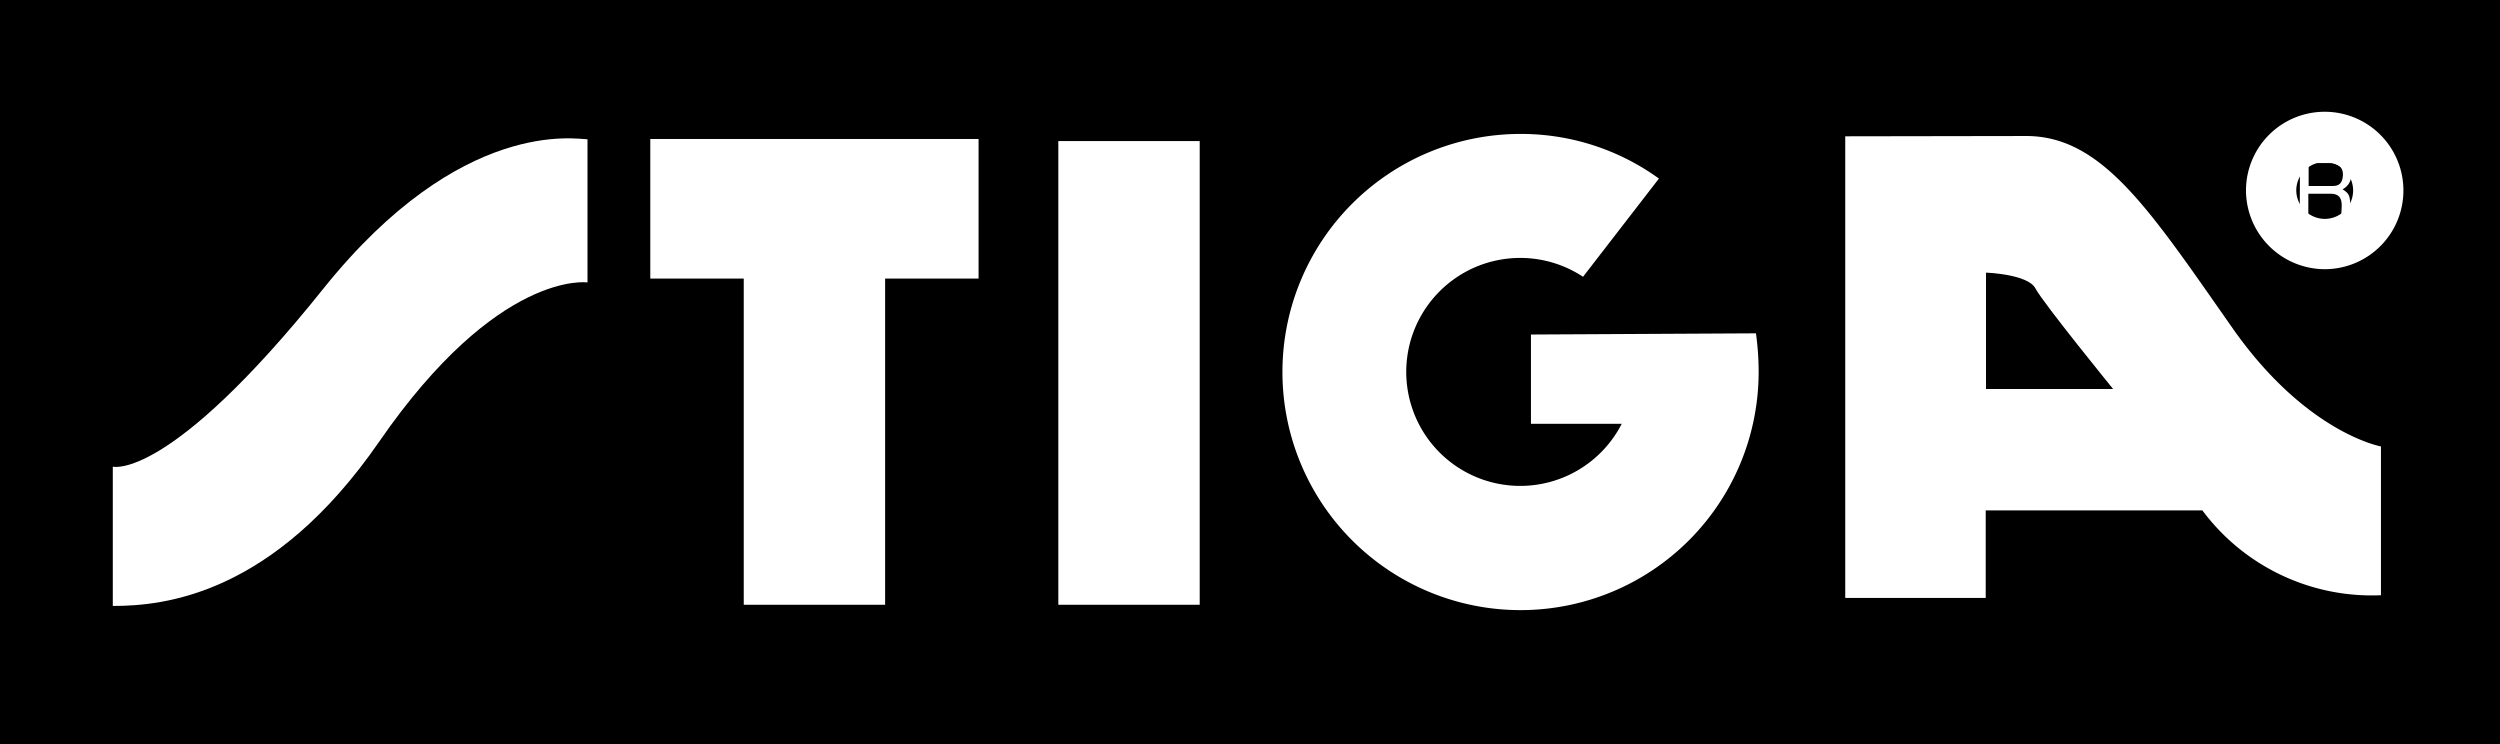 <svg id="Vrstva_1" data-name="Vrstva 1" xmlns="http://www.w3.org/2000/svg" viewBox="0 0 84 25"><defs><style>.cls-1{fill:#fff;}.cls-2{fill:none;stroke:#fff;stroke-width:1.69px;}</style></defs><title>brand_stiga</title><rect width="84" height="25"/><polygon class="cls-1" points="21.85 9.36 24.99 9.36 24.99 20.32 29.74 20.32 29.74 9.36 32.88 9.36 32.88 4.67 21.85 4.67 21.85 9.36"/><rect class="cls-1" x="35.56" y="4.74" width="4.75" height="15.58"/><path class="cls-1" d="M59,11.2a9.25,9.25,0,0,1,.09,1.3,8,8,0,1,1-8-8A7.9,7.9,0,0,1,55.74,6L53.19,9.3a3.83,3.83,0,1,0,1.3,4.94H51.44v-3Z"/><path class="cls-1" d="M3.79,15.68s1.88.51,7.09-6c4.62-5.75,8.5-5,8.86-5V9.49s-3-.44-7,5.35C9.18,20,5.5,20.36,3.79,20.36Z"/><path class="cls-1" d="M62,4.58V20.09h4.72V17.15H74A7.1,7.1,0,0,0,80,20V15s-2.47-.44-4.92-3.88c-2.81-4-4.41-6.55-7-6.55Z"/><path d="M66.73,9.16v3.91H71s-2.36-2.9-2.61-3.38S66.73,9.16,66.73,9.16Z"/><path class="cls-2" d="M78.11,8.2a1.8,1.8,0,1,0-1.8-1.8A1.81,1.81,0,0,0,78.11,8.2Z"/><path class="cls-1" d="M77.28,5.22h1c.35,0,.7.06.72.58a.54.54,0,0,1-.29.56c.23.15.25.21.26.58s0,.39.12.47v.07h-.35a1.14,1.14,0,0,1-.07-.28c0-.27.11-.69-.36-.69h-.75v1h-.29Zm.29.26v.77h.73c.2,0,.39,0,.42-.34s-.24-.43-.42-.43Z"/></svg>